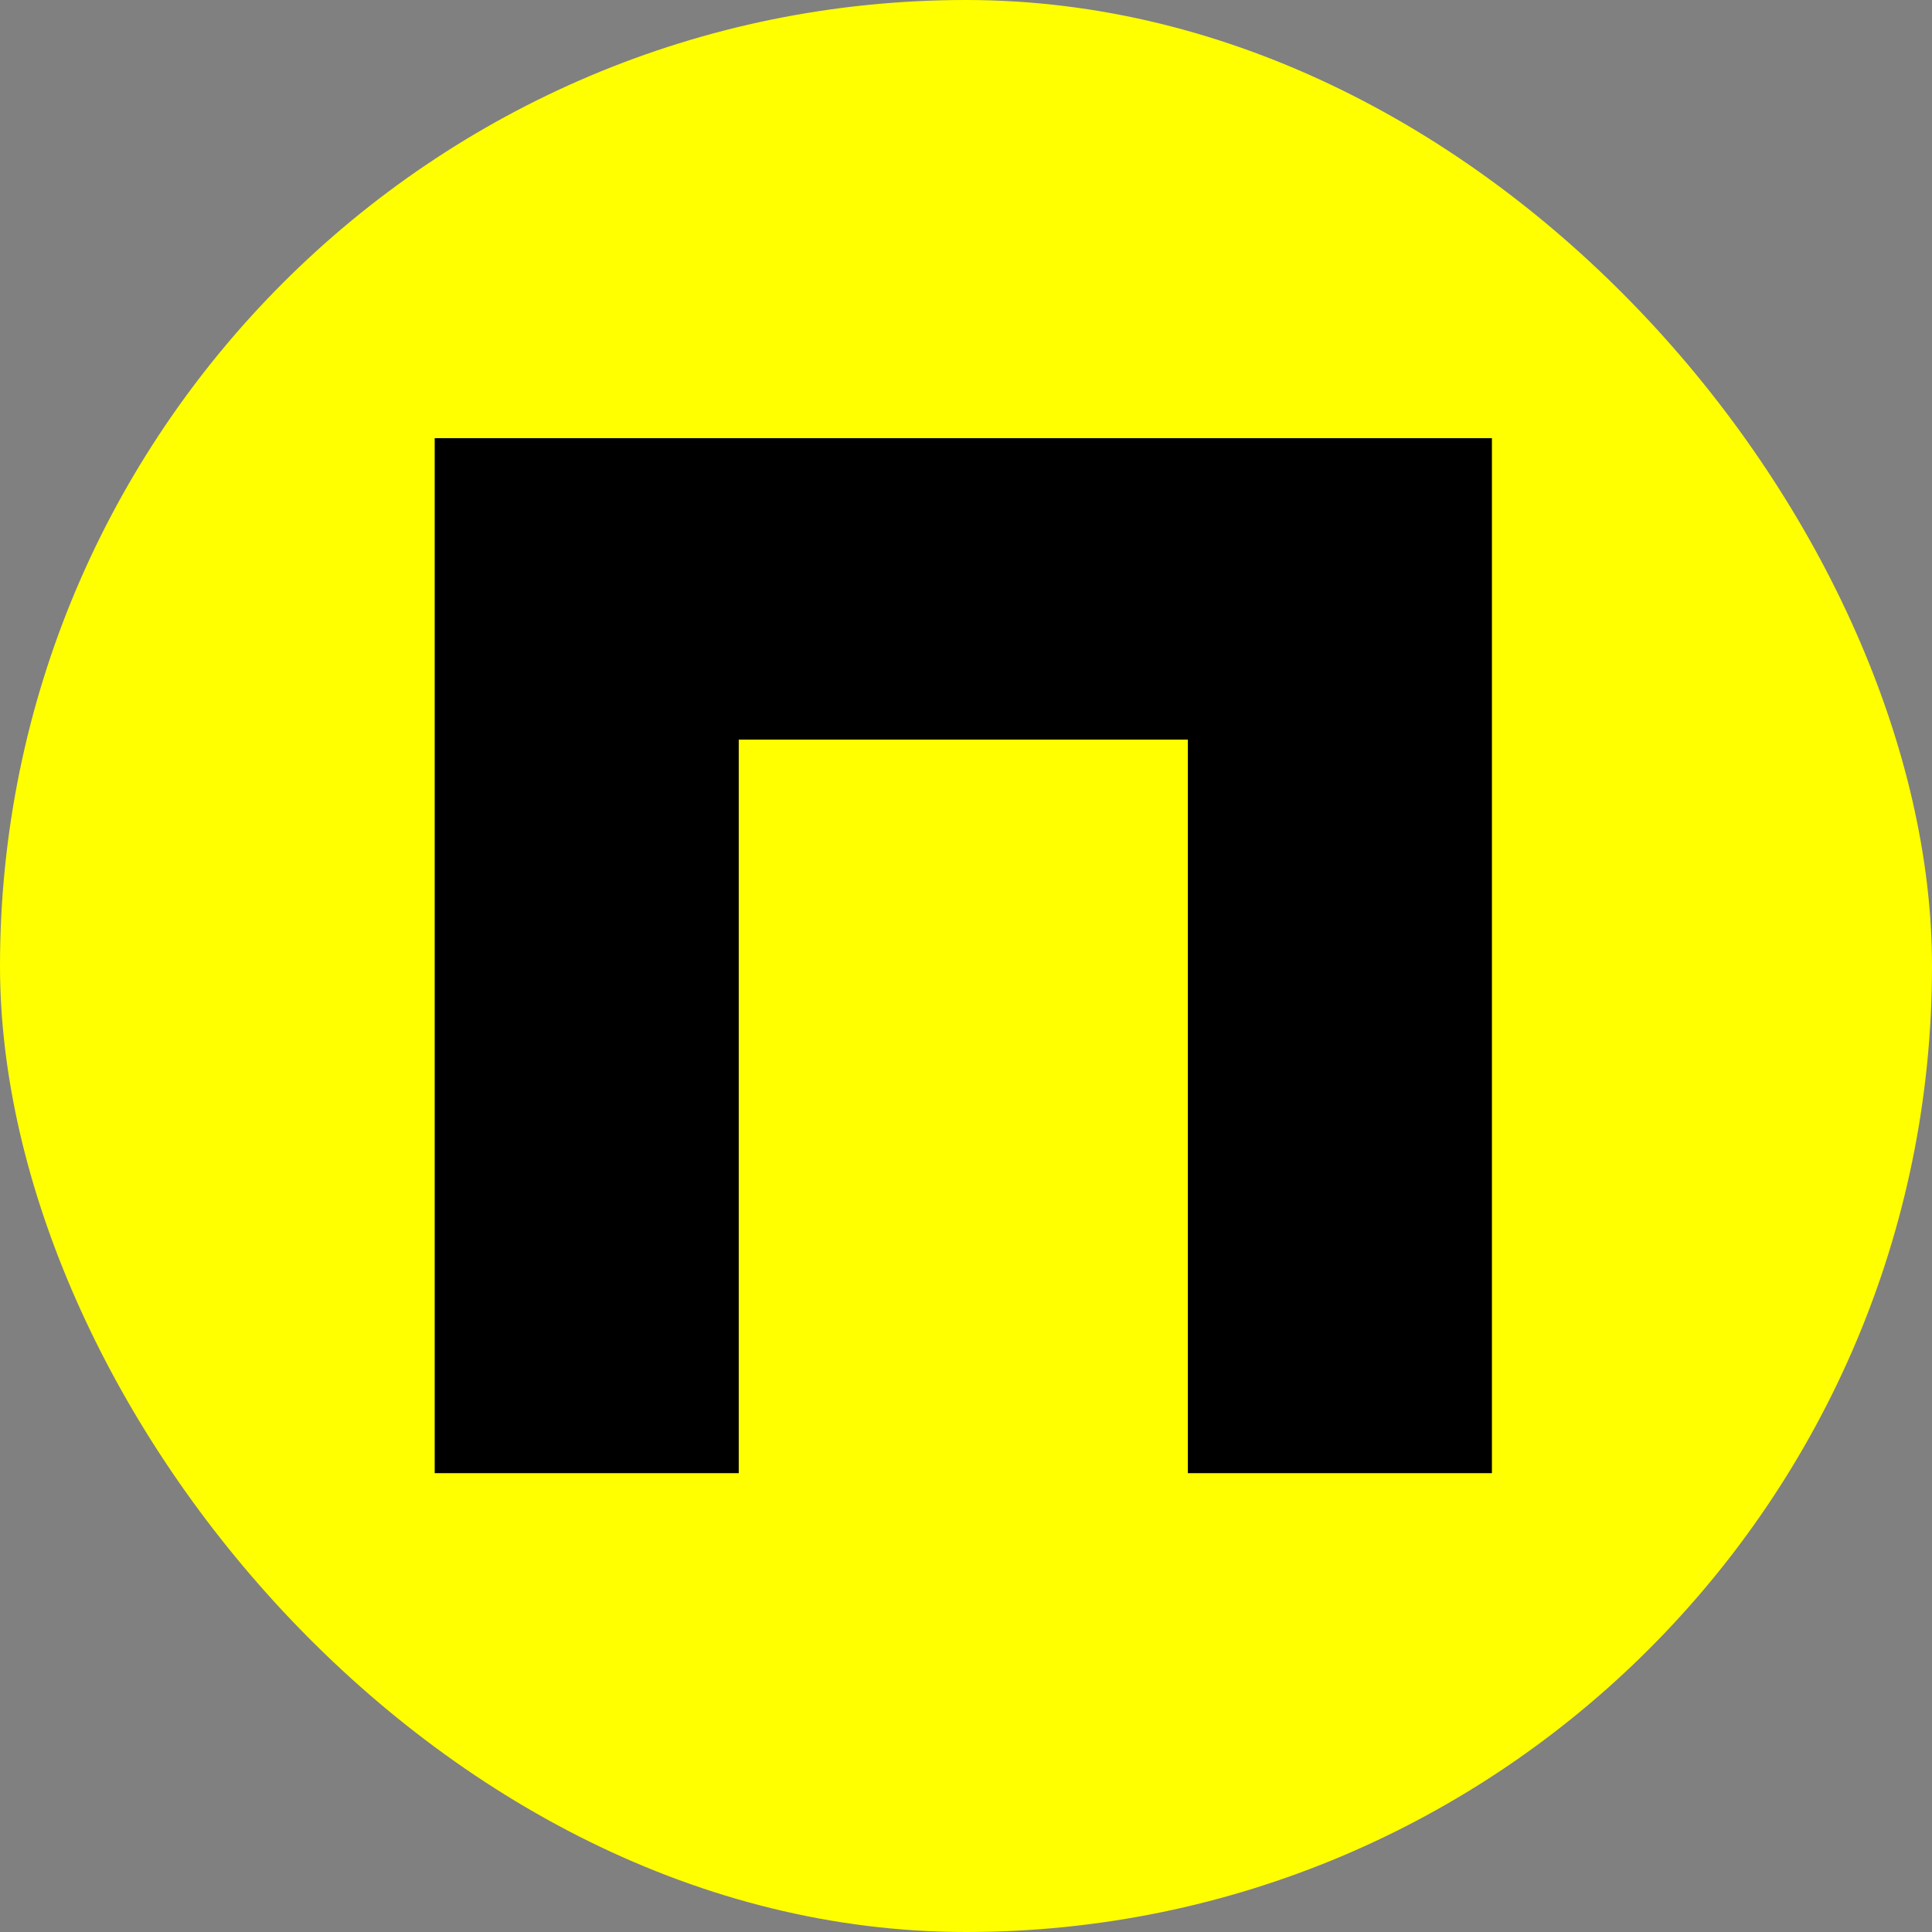 <svg width="80" height="80" viewBox="0 0 80 80" fill="none" xmlns="http://www.w3.org/2000/svg">
<rect x="0" y="0" width="80" height="80" fill="#808080" stroke="none"/>
<rect width="80" height="80" rx="40" fill="#FFFF00"/>
<g clip-path="url(#clip0_10_58)">
<path d="M61.777 61H49.187V30.627H30.59V61H18V18.145H61.777V61Z" fill="black"/>
</g>
<defs>
<clipPath id="clip0_10_58">
<rect width="44" height="43" fill="white" transform="translate(18 18)"/>
</clipPath>
</defs>
</svg>
